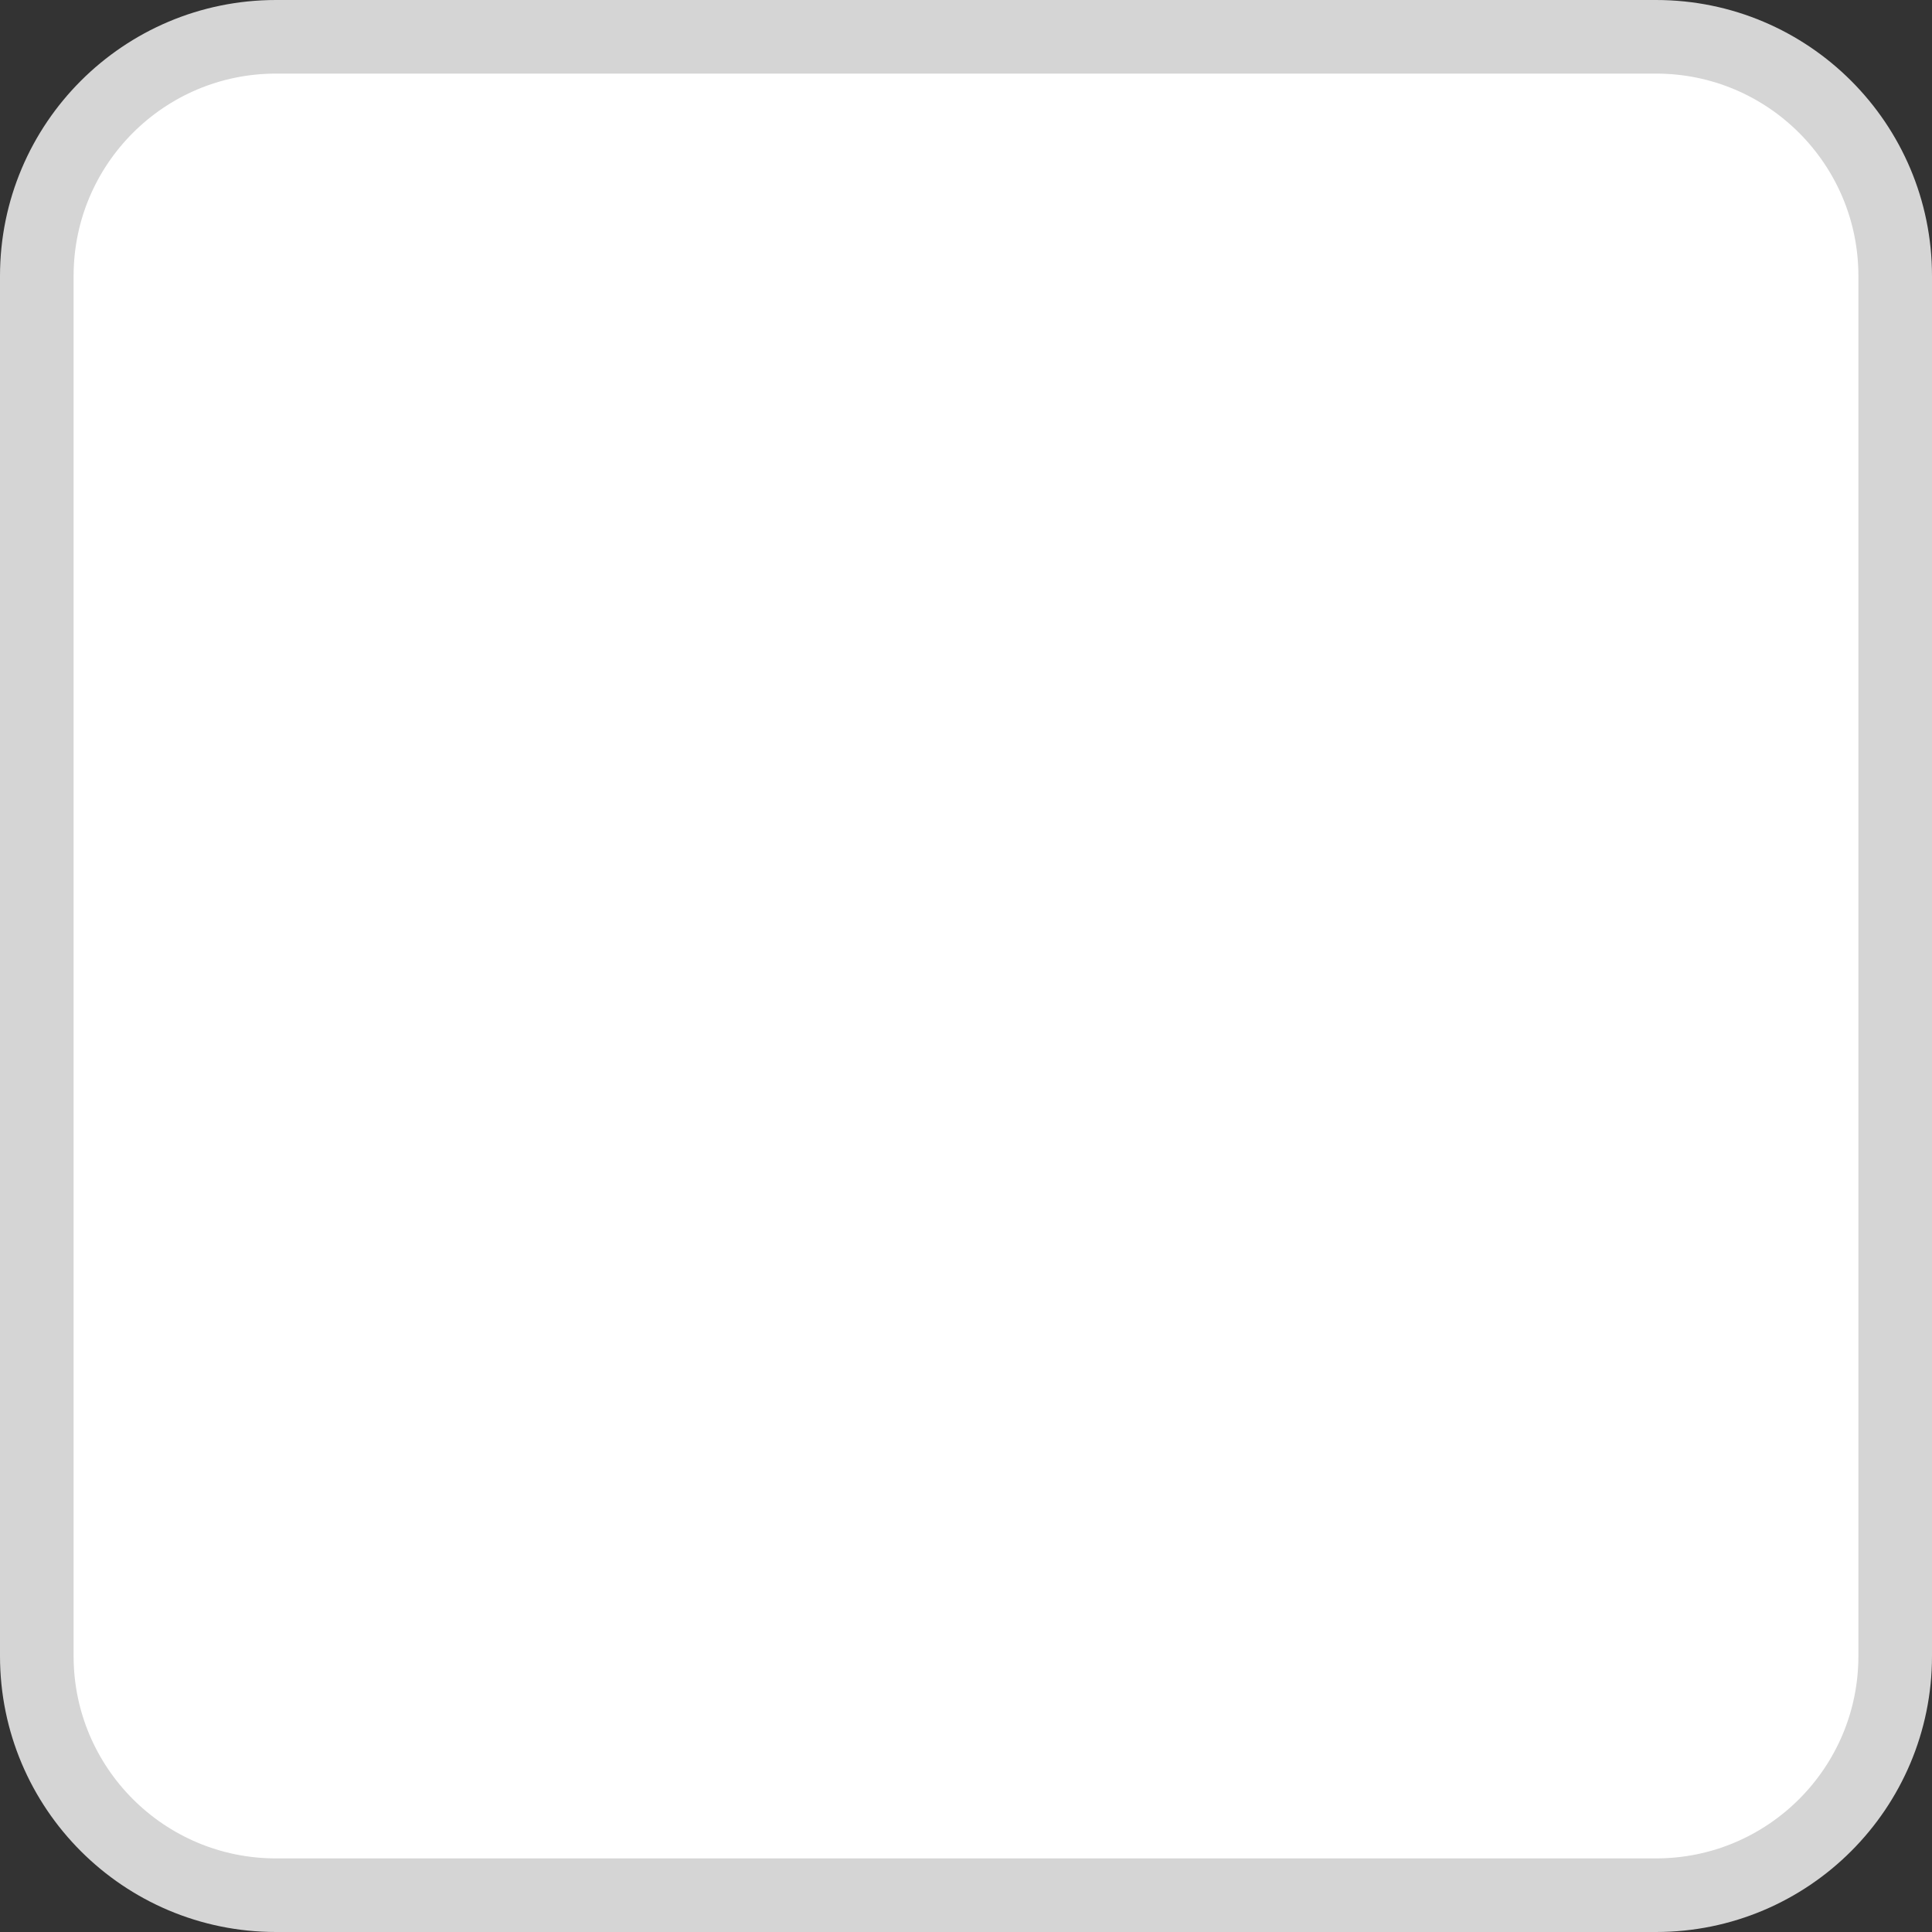 <svg width="21" height="21" viewBox="0 0 21 21" fill="none" xmlns="http://www.w3.org/2000/svg">
<rect x="0" y="0" width="21" height="21" fill="#333333" stroke="none"/>
<path d="M3 0.4H18C19.436 0.4 20.6 1.564 20.6 3V18C20.6 19.436 19.436 20.6 18 20.6H3C1.564 20.6 0.4 19.436 0.4 18V3C0.4 1.564 1.564 0.4 3 0.4Z" fill="white" stroke="#D5D5D5" stroke-width="0.8"/>
</svg>

